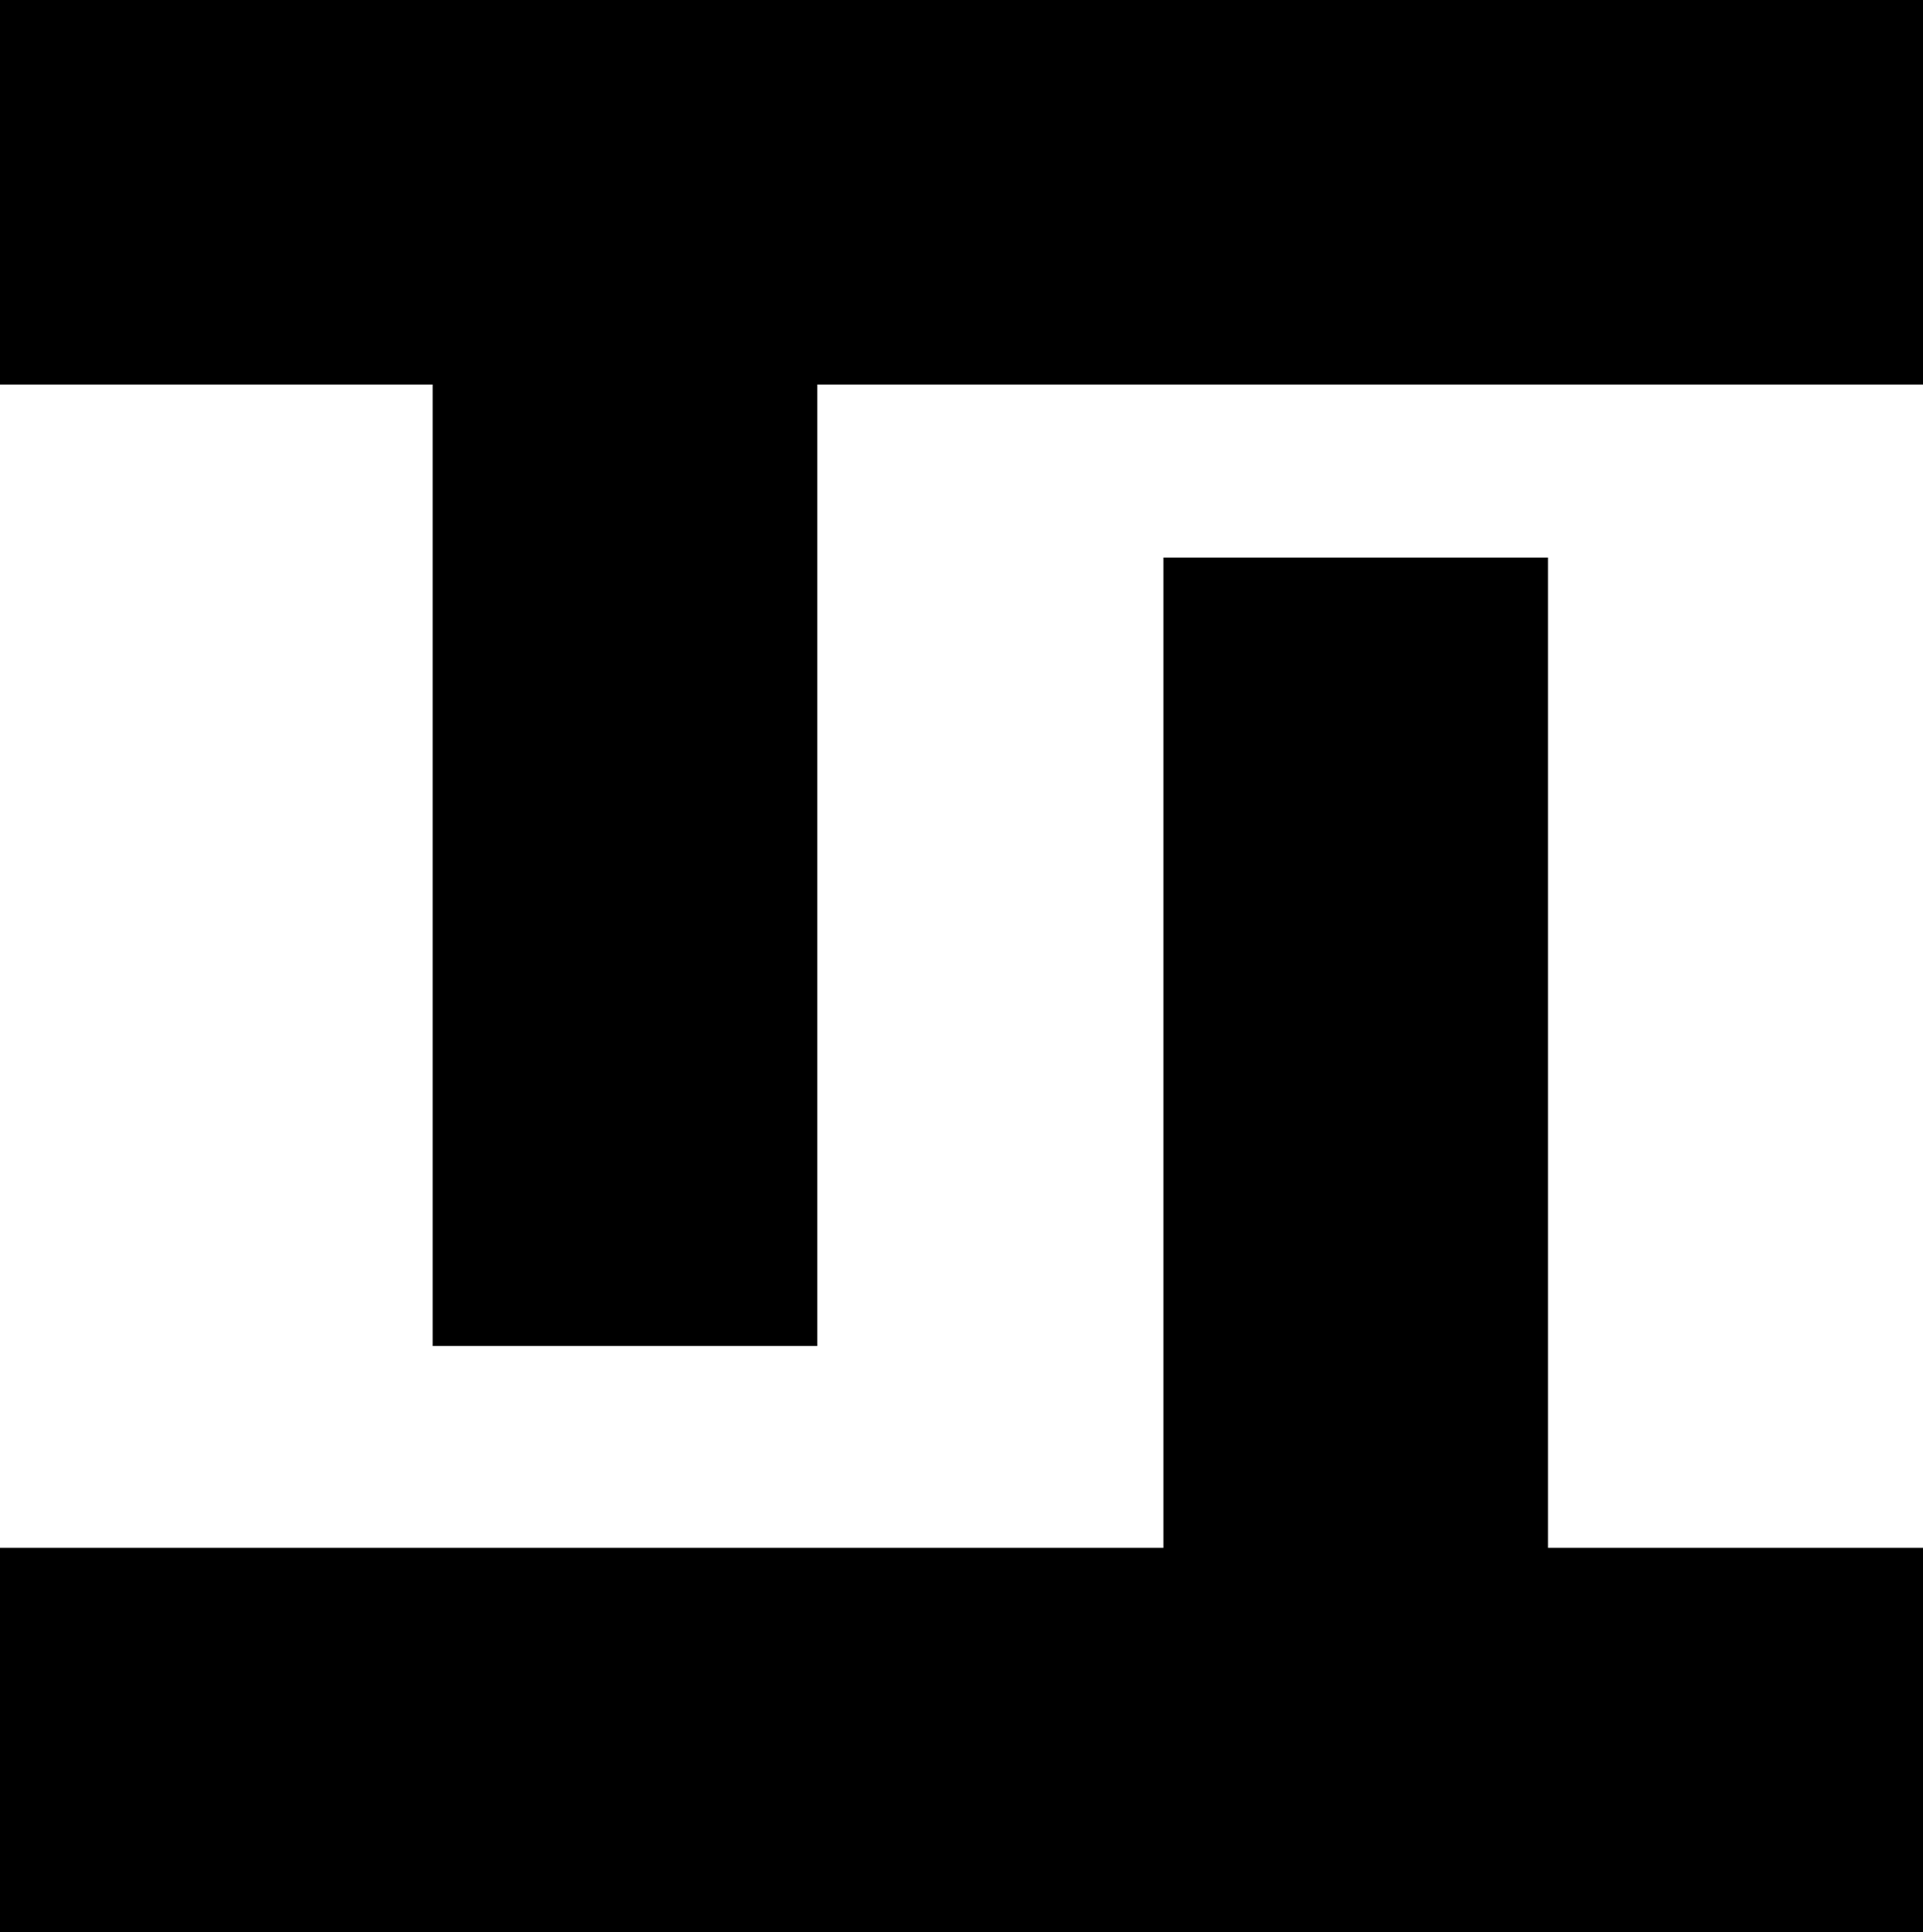 <svg xmlns="http://www.w3.org/2000/svg" id="Calque_1" data-name="Calque 1" viewBox="0 0 200 201"><defs><style>.cls-1{fill:none;stroke:#000;stroke-miterlimit:10;stroke-width:40px;}</style></defs><line class="cls-1" y1="20" x2="200" y2="20"></line><line class="cls-1" y1="181" x2="200" y2="181"></line><line class="cls-1" x1="65" y1="20" x2="65" y2="140"></line><line class="cls-1" x1="141" y1="58" x2="141" y2="198"></line></svg>